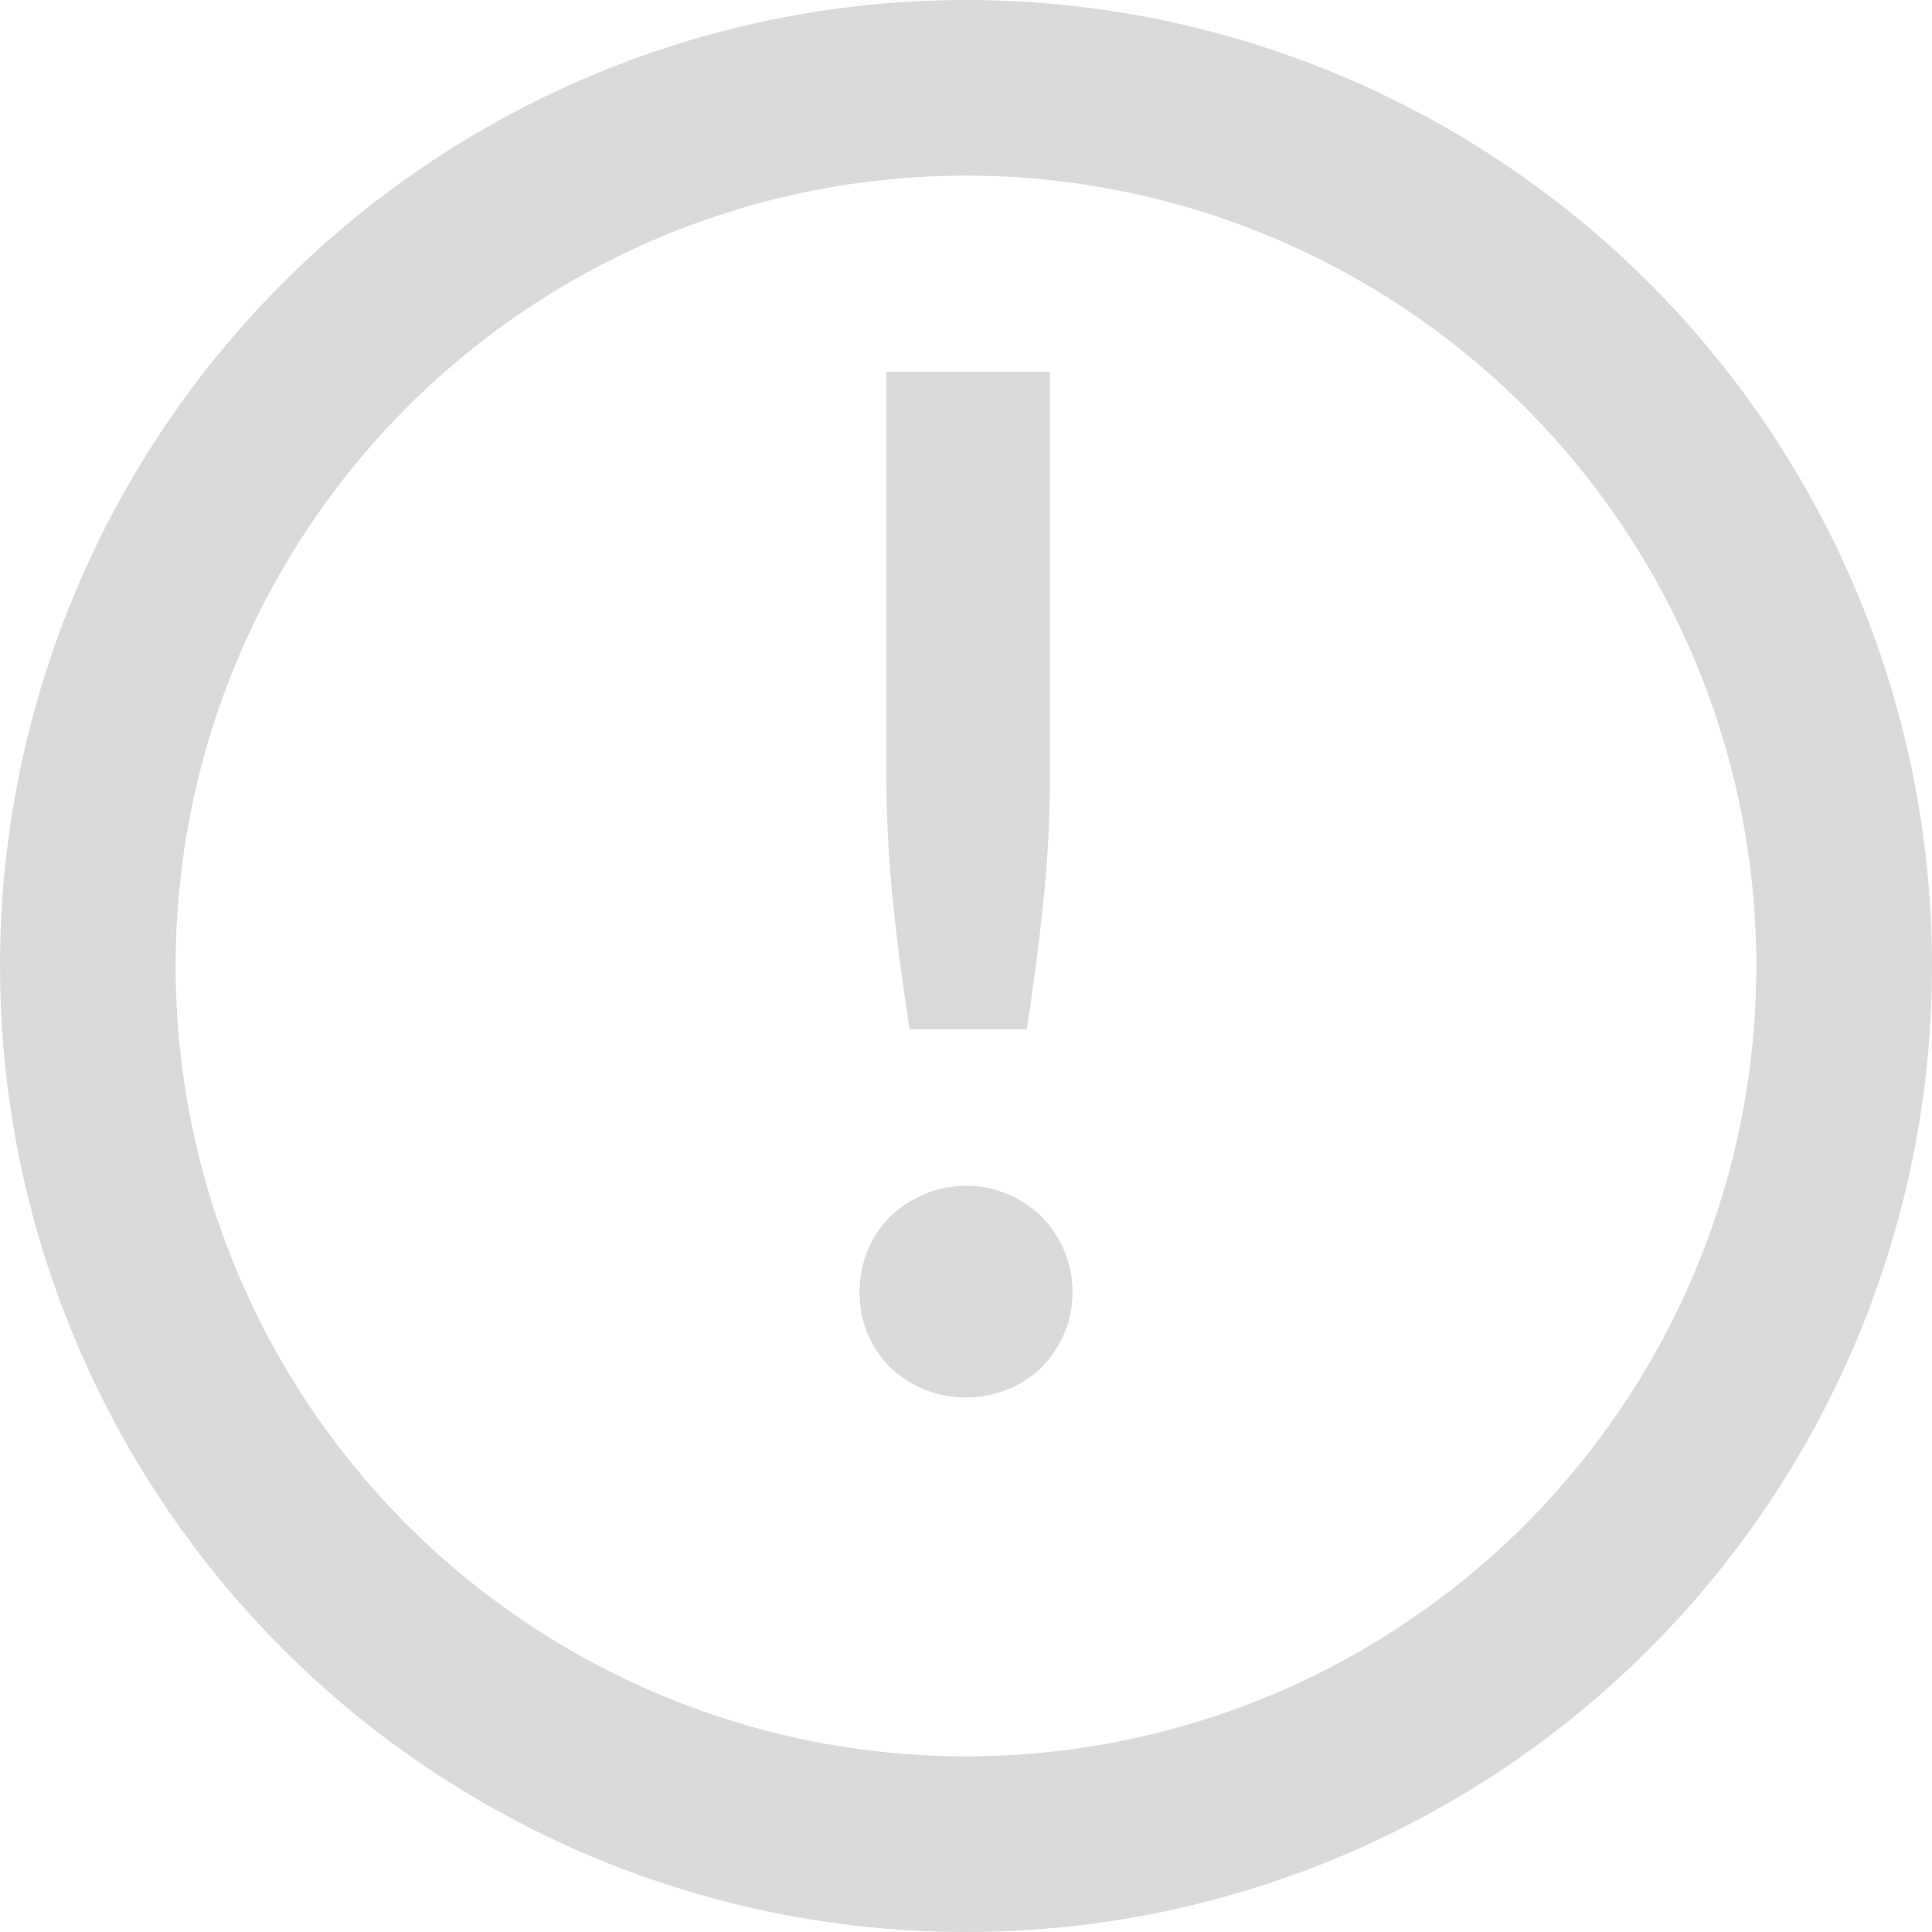 <?xml version="1.0" encoding="utf-8"?>
<!-- Generator: Adobe Illustrator 16.0.0, SVG Export Plug-In . SVG Version: 6.00 Build 0)  -->
<!DOCTYPE svg PUBLIC "-//W3C//DTD SVG 1.1//EN" "http://www.w3.org/Graphics/SVG/1.1/DTD/svg11.dtd">
<svg version="1.1" id="Layer_1" xmlns="http://www.w3.org/2000/svg" xmlns:xlink="http://www.w3.org/1999/xlink" x="0px" y="0px"
	 width="22px" height="22px" viewBox="0 0 22 22" enable-background="new 0 0 22 22" xml:space="preserve">
<circle fill-rule="evenodd" clip-rule="evenodd" fill="none" stroke="#DADADA" stroke-width="2" stroke-miterlimit="10" cx="11" cy="11" r="10"/>
<g>
	<path fill="#DADADA" d="M9.788,14.712c0-0.165,0.03-0.323,0.092-0.472c0.062-0.15,0.146-0.277,0.256-0.385
		c0.109-0.106,0.239-0.191,0.389-0.256s0.309-0.096,0.479-0.096c0.166,0,0.323,0.031,0.473,0.096
		c0.148,0.064,0.277,0.149,0.384,0.256c0.106,0.107,0.191,0.234,0.256,0.385c0.064,0.148,0.096,0.307,0.096,0.472
		c0,0.171-0.031,0.329-0.096,0.476s-0.149,0.273-0.256,0.381c-0.106,0.105-0.235,0.19-0.384,0.252
		c-0.149,0.061-0.307,0.092-0.473,0.092c-0.171,0-0.33-0.031-0.479-0.092c-0.149-0.062-0.279-0.146-0.389-0.252
		c-0.109-0.107-0.194-0.234-0.256-0.381S9.788,14.883,9.788,14.712z M11.956,4.232v4.576c0,0.485-0.023,0.961-0.072,1.428
		c-0.048,0.467-0.111,0.961-0.191,1.484h-1.336c-0.08-0.522-0.145-1.017-0.192-1.484s-0.072-0.943-0.072-1.428V4.232H11.956z"/>
</g>
<g>
</g>
<g>
</g>
<g>
</g>
<g>
</g>
<g>
</g>
<g>
</g>
<g>
</g>
<g>
</g>
<g>
</g>
<g>
</g>
<g>
</g>
<g>
</g>
<g>
</g>
<g>
</g>
<g>
</g>
</svg>
